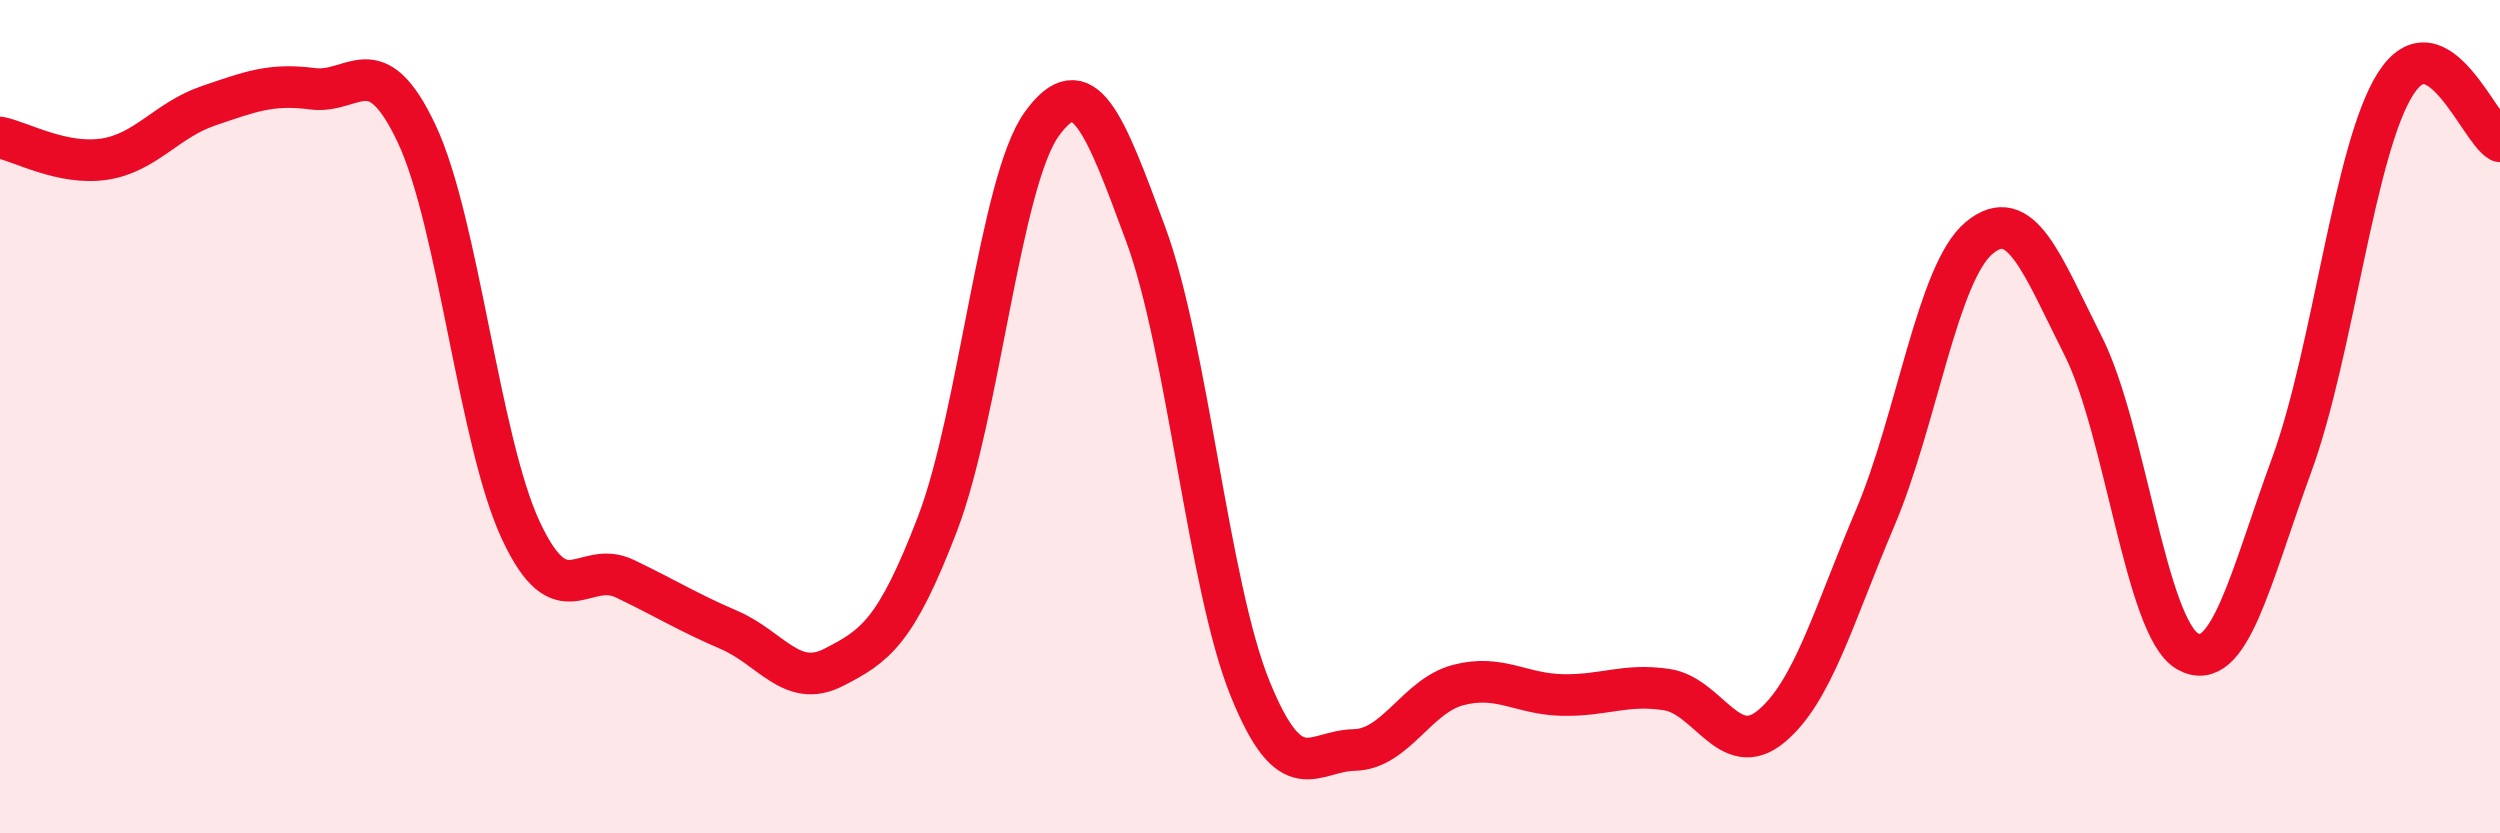 
    <svg width="60" height="20" viewBox="0 0 60 20" xmlns="http://www.w3.org/2000/svg">
      <path
        d="M 0,3.3 C 0.5,3.4 1.5,3.97 2.5,3.82 C 3.5,3.67 4,2.88 5,2.54 C 6,2.2 6.5,2 7.5,2.13 C 8.5,2.26 9,1.09 10,3.21 C 11,5.33 11.5,10.59 12.5,12.73 C 13.5,14.87 14,13.41 15,13.89 C 16,14.37 16.5,14.69 17.5,15.12 C 18.5,15.55 19,16.53 20,16.02 C 21,15.51 21.5,15.18 22.5,12.57 C 23.5,9.96 24,4.37 25,2.98 C 26,1.59 26.5,2.92 27.5,5.63 C 28.5,8.34 29,14.05 30,16.52 C 31,18.99 31.5,18.02 32.5,18 C 33.5,17.98 34,16.7 35,16.44 C 36,16.18 36.5,16.66 37.5,16.68 C 38.5,16.7 39,16.4 40,16.55 C 41,16.7 41.5,18.26 42.5,17.44 C 43.5,16.62 44,14.79 45,12.44 C 46,10.09 46.5,6.54 47.5,5.71 C 48.5,4.88 49,6.33 50,8.31 C 51,10.29 51.5,15.06 52.5,15.63 C 53.5,16.2 54,13.89 55,11.16 C 56,8.43 56.5,3.55 57.5,2 C 58.5,0.45 59.5,3.11 60,3.39L60 20L0 20Z"
        fill="#EB0A25"
        opacity="0.1"
        stroke-linecap="round"
        stroke-linejoin="round"
      />
      <path
        d="M 0,3.3 C 0.5,3.4 1.5,3.97 2.5,3.82 C 3.5,3.67 4,2.88 5,2.54 C 6,2.2 6.5,2 7.5,2.13 C 8.5,2.26 9,1.09 10,3.21 C 11,5.33 11.5,10.59 12.5,12.73 C 13.5,14.87 14,13.41 15,13.89 C 16,14.37 16.5,14.69 17.5,15.12 C 18.5,15.55 19,16.53 20,16.02 C 21,15.51 21.5,15.18 22.5,12.57 C 23.5,9.96 24,4.37 25,2.98 C 26,1.59 26.5,2.92 27.5,5.63 C 28.5,8.34 29,14.05 30,16.52 C 31,18.99 31.5,18.02 32.5,18 C 33.5,17.98 34,16.7 35,16.44 C 36,16.18 36.5,16.66 37.5,16.68 C 38.5,16.7 39,16.4 40,16.55 C 41,16.7 41.5,18.26 42.5,17.44 C 43.5,16.62 44,14.79 45,12.44 C 46,10.09 46.5,6.54 47.5,5.71 C 48.5,4.88 49,6.33 50,8.31 C 51,10.29 51.5,15.06 52.5,15.63 C 53.5,16.2 54,13.89 55,11.16 C 56,8.43 56.5,3.55 57.5,2 C 58.5,0.45 59.5,3.11 60,3.39"
        stroke="#EB0A25"
        stroke-width="1"
        fill="none"
        stroke-linecap="round"
        stroke-linejoin="round"
      />
    </svg>
  